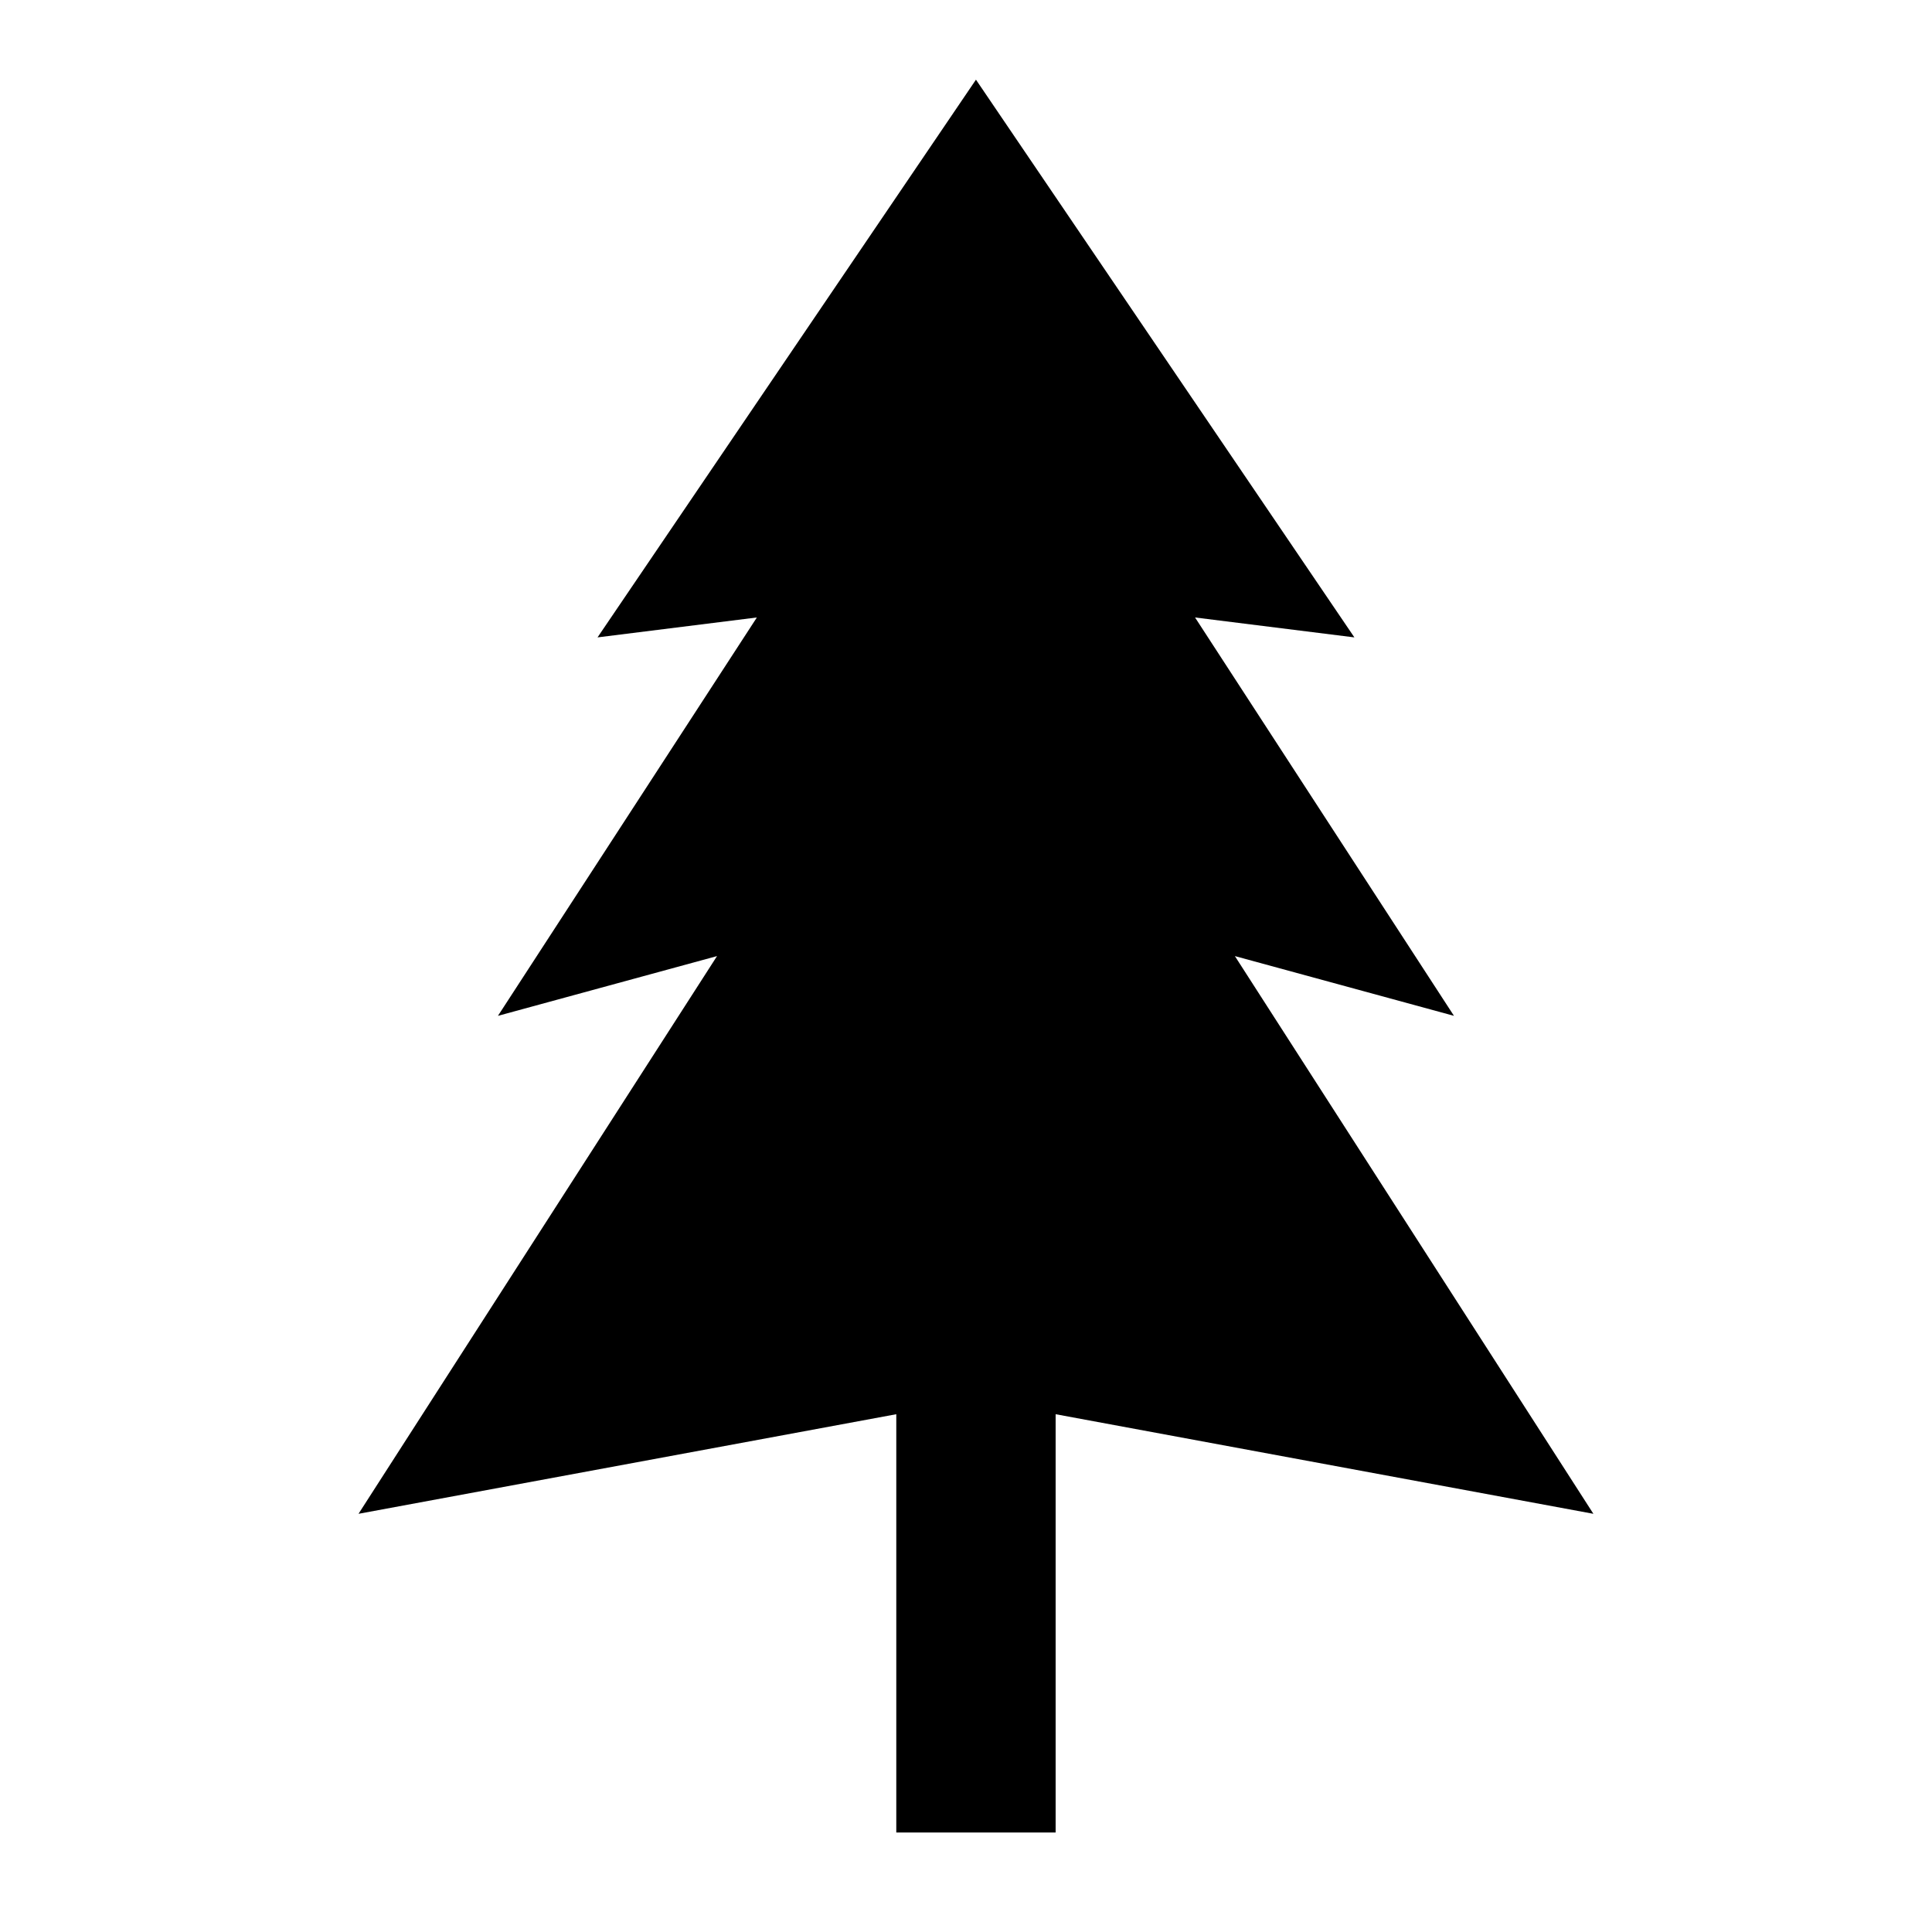 <svg xmlns="http://www.w3.org/2000/svg" xmlns:xlink="http://www.w3.org/1999/xlink" width="97" height="96" xml:space="preserve"><g transform="translate(-444 256)"><g><g><g><g><path d="M524-180 506-208 517-205 504-225 512-224 493-252 474-224 482-225 469-205 480-208 462-180 489-185 489-164 497-164 497-185Z" fill="#000000" fill-rule="nonzero" fill-opacity="1"></path></g></g></g></g></g></svg>